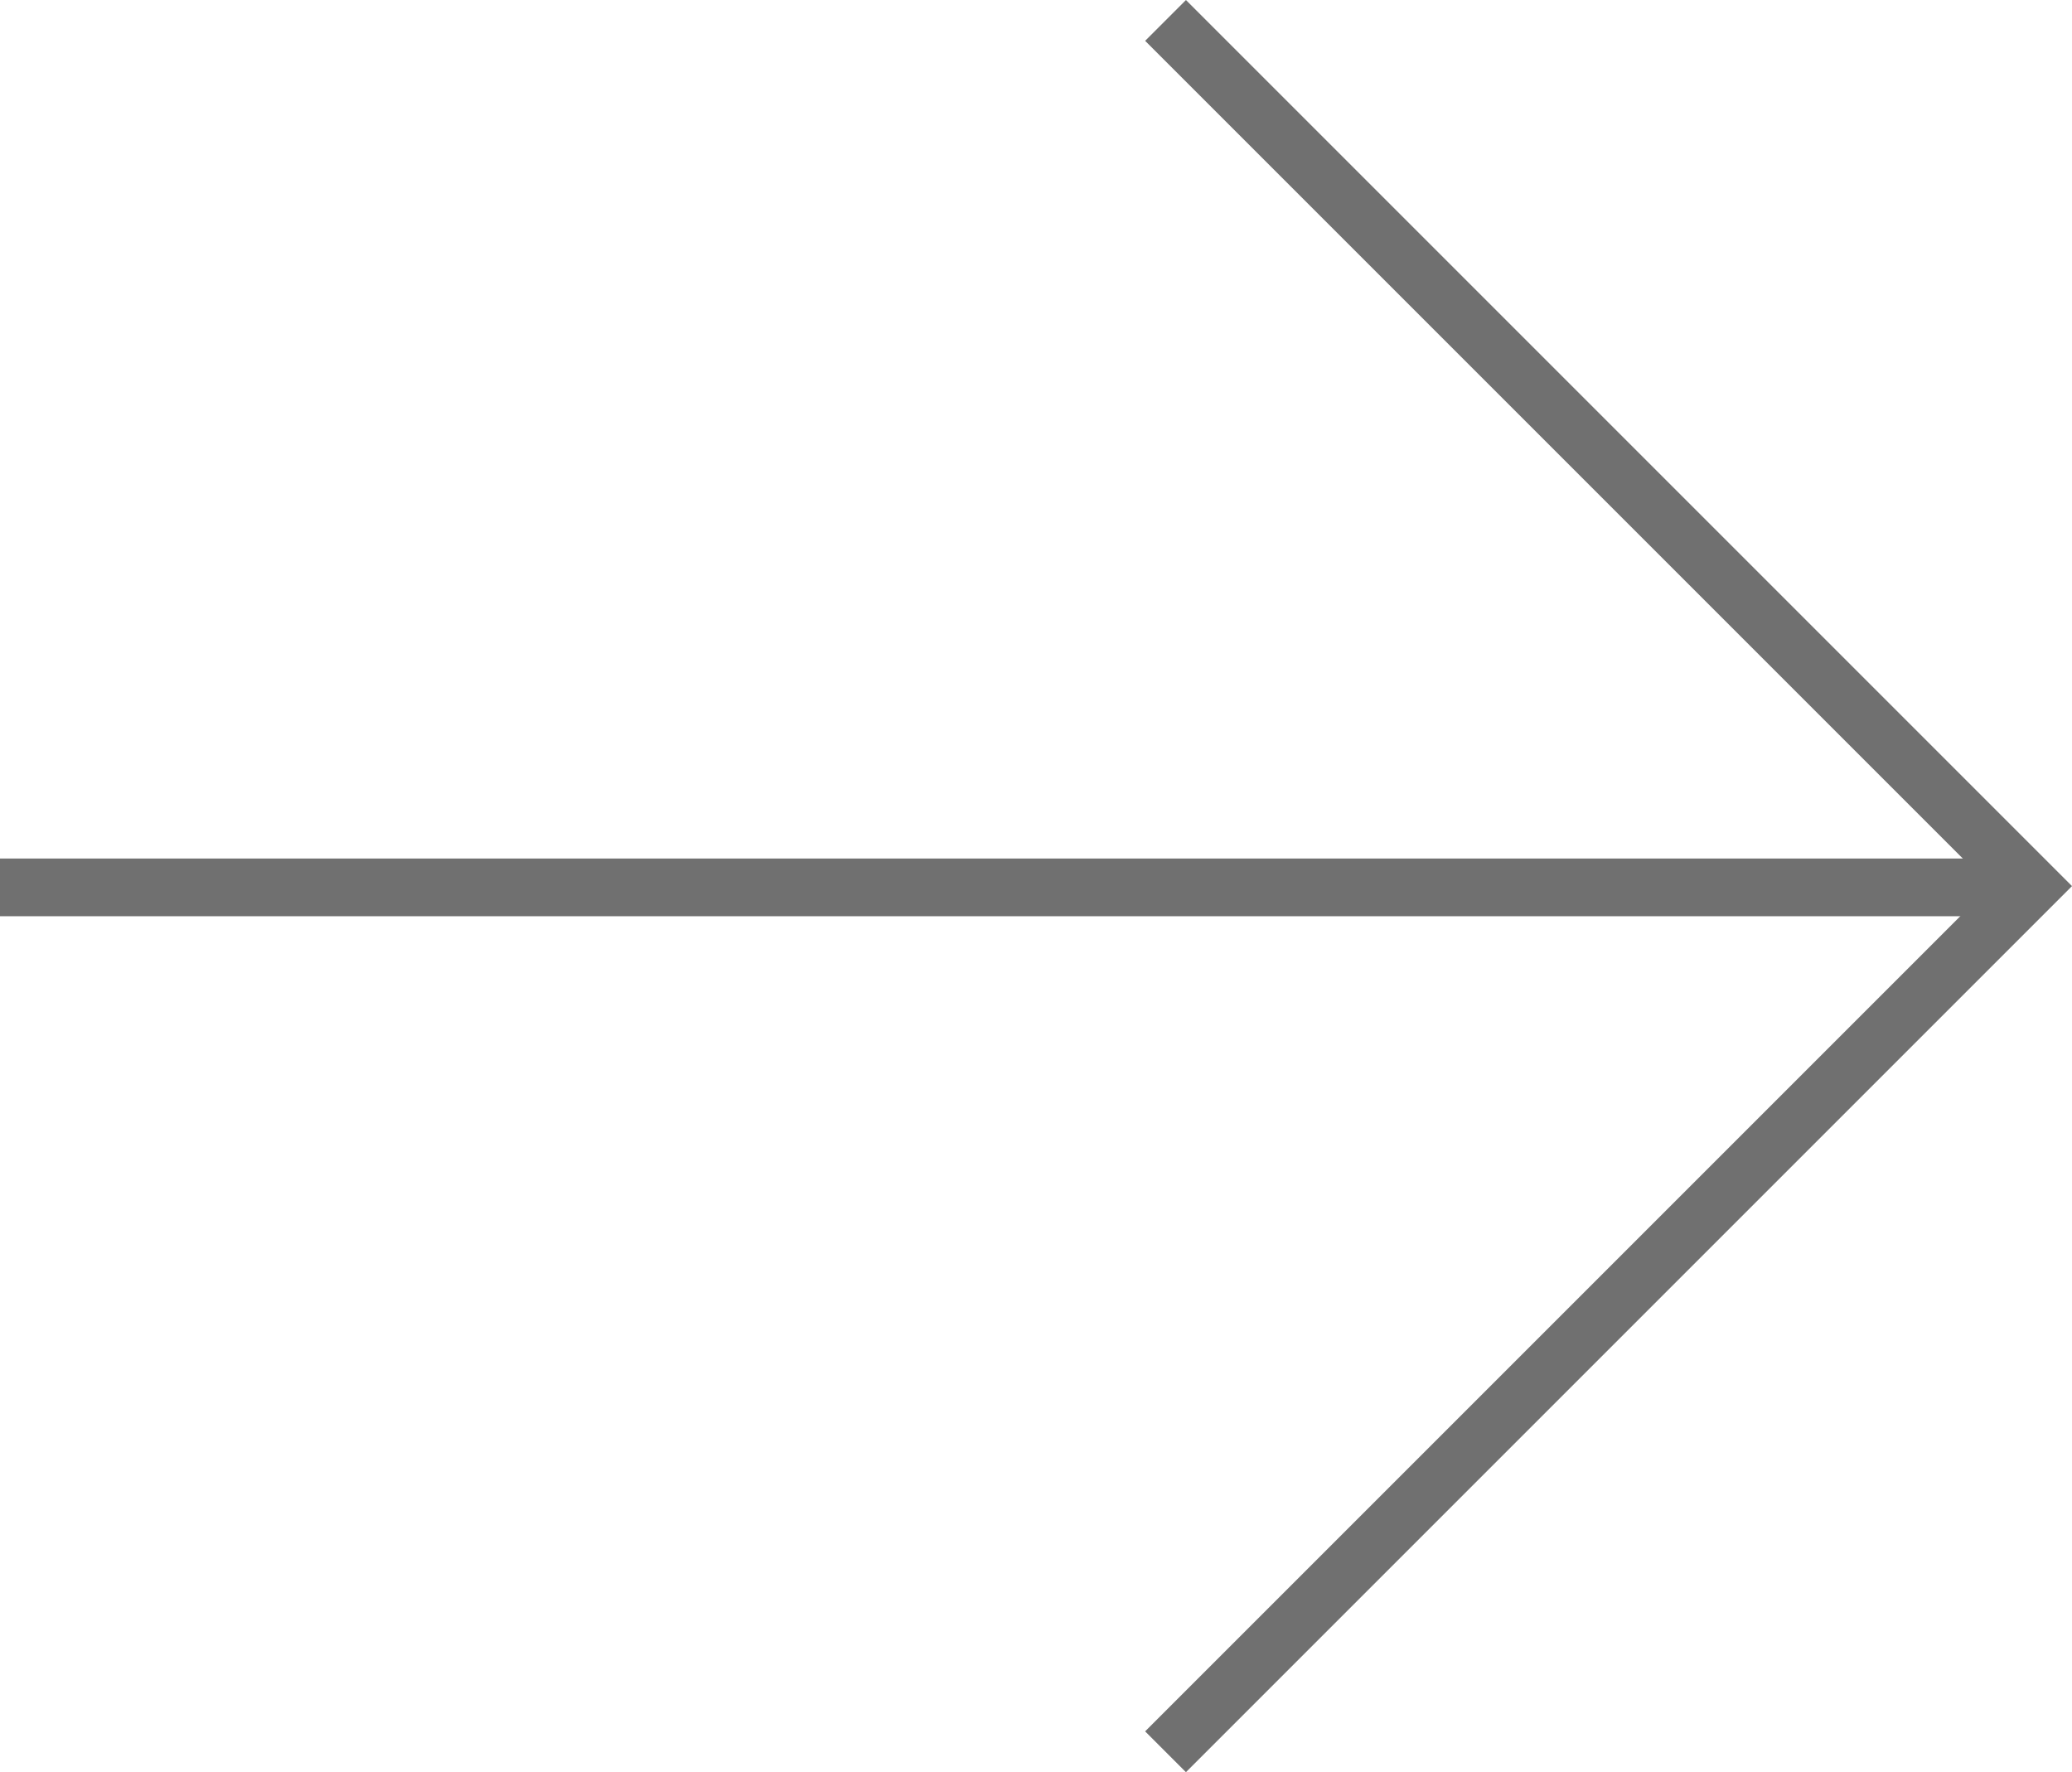 <svg xmlns="http://www.w3.org/2000/svg" width="35.903" height="30.707" viewBox="0 0 35.903 30.707"><g transform="translate(-1585.5 -313.913)"><line x2="35.304" transform="translate(1585.5 329.289)" fill="none" stroke="#707070" stroke-width="1"/><path d="M5927.112-4788.733l15,15-15,15" transform="translate(-4321.416 5103)" fill="none" stroke="#707070" stroke-width="1"/></g></svg>